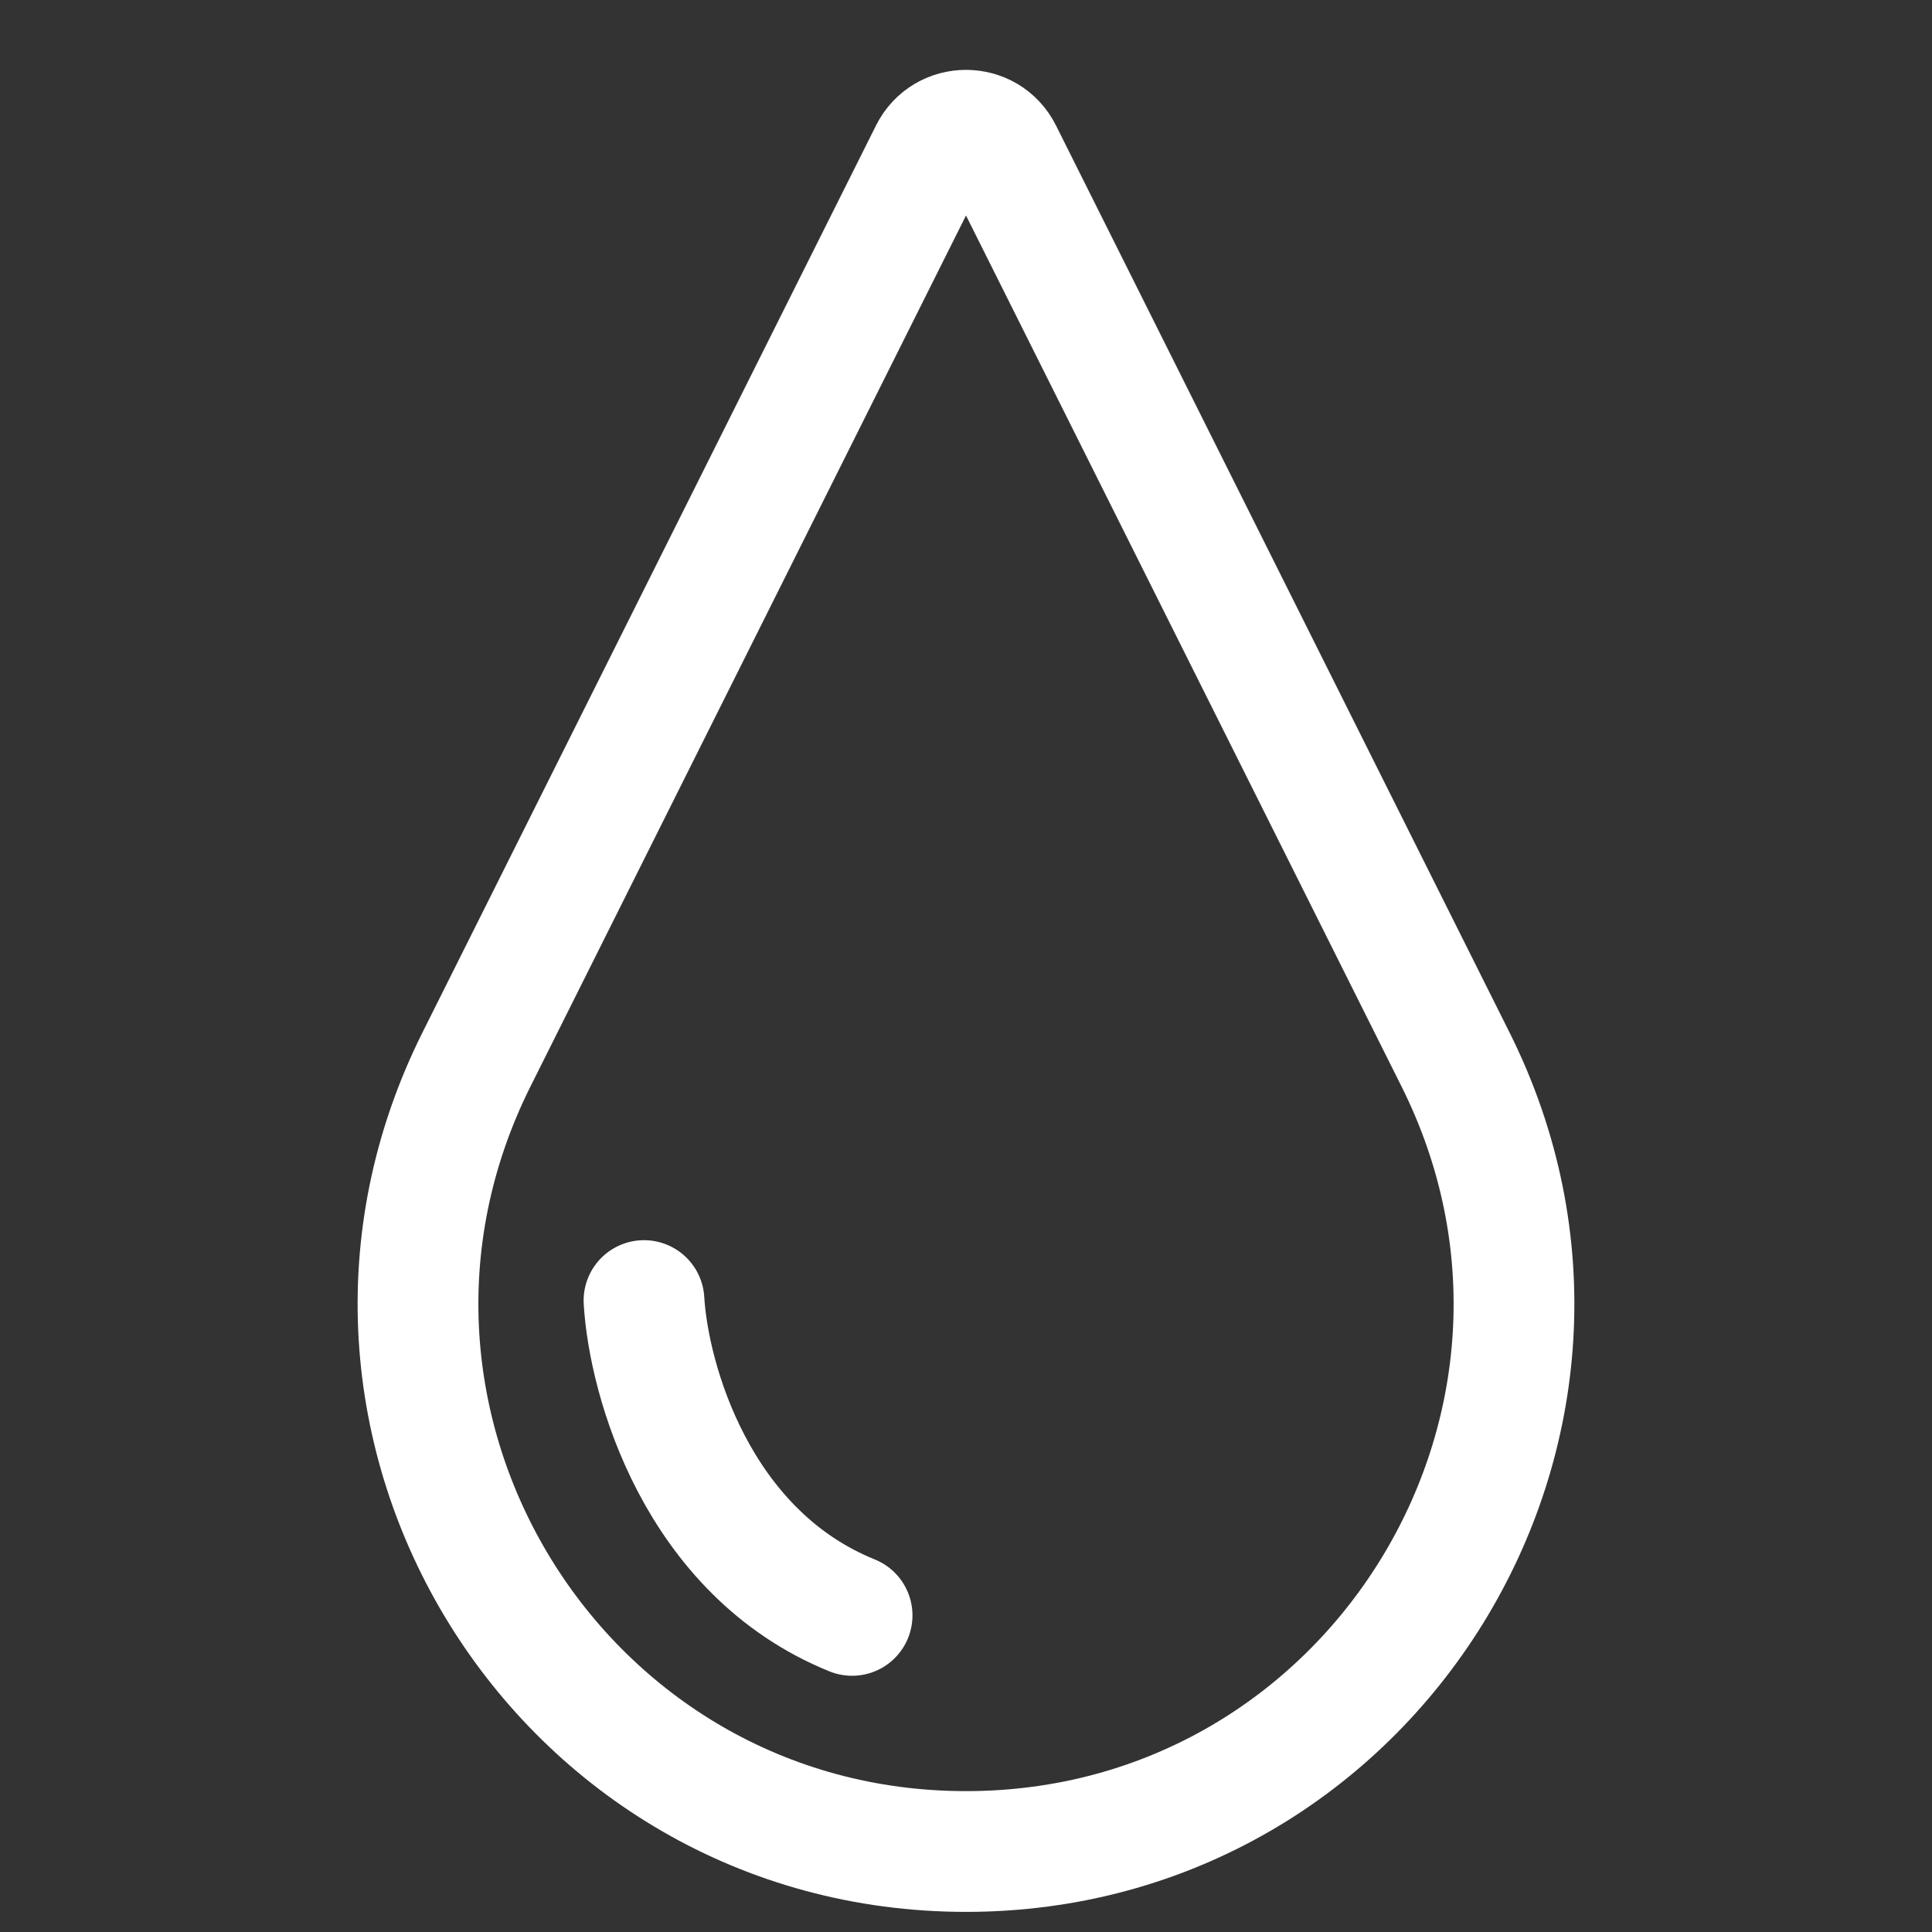 <svg width="24" height="24" viewBox="0 0 24 24" fill="none" xmlns="http://www.w3.org/2000/svg">
<rect x="0" y="0" width="24" height="24" fill="#333333" stroke="none"/>
<path d="M8 16.156C8.057 17.133 8.653 19.285 10.585 20.067M11.553 1.894L5.919 13.161C3.659 17.682 6.946 23 12 23C17.054 23 20.341 17.681 18.081 13.161L12.447 1.894C12.263 1.526 11.737 1.526 11.553 1.894Z" stroke="white" stroke-width="1.5" stroke-linecap="round"/>
</svg>
